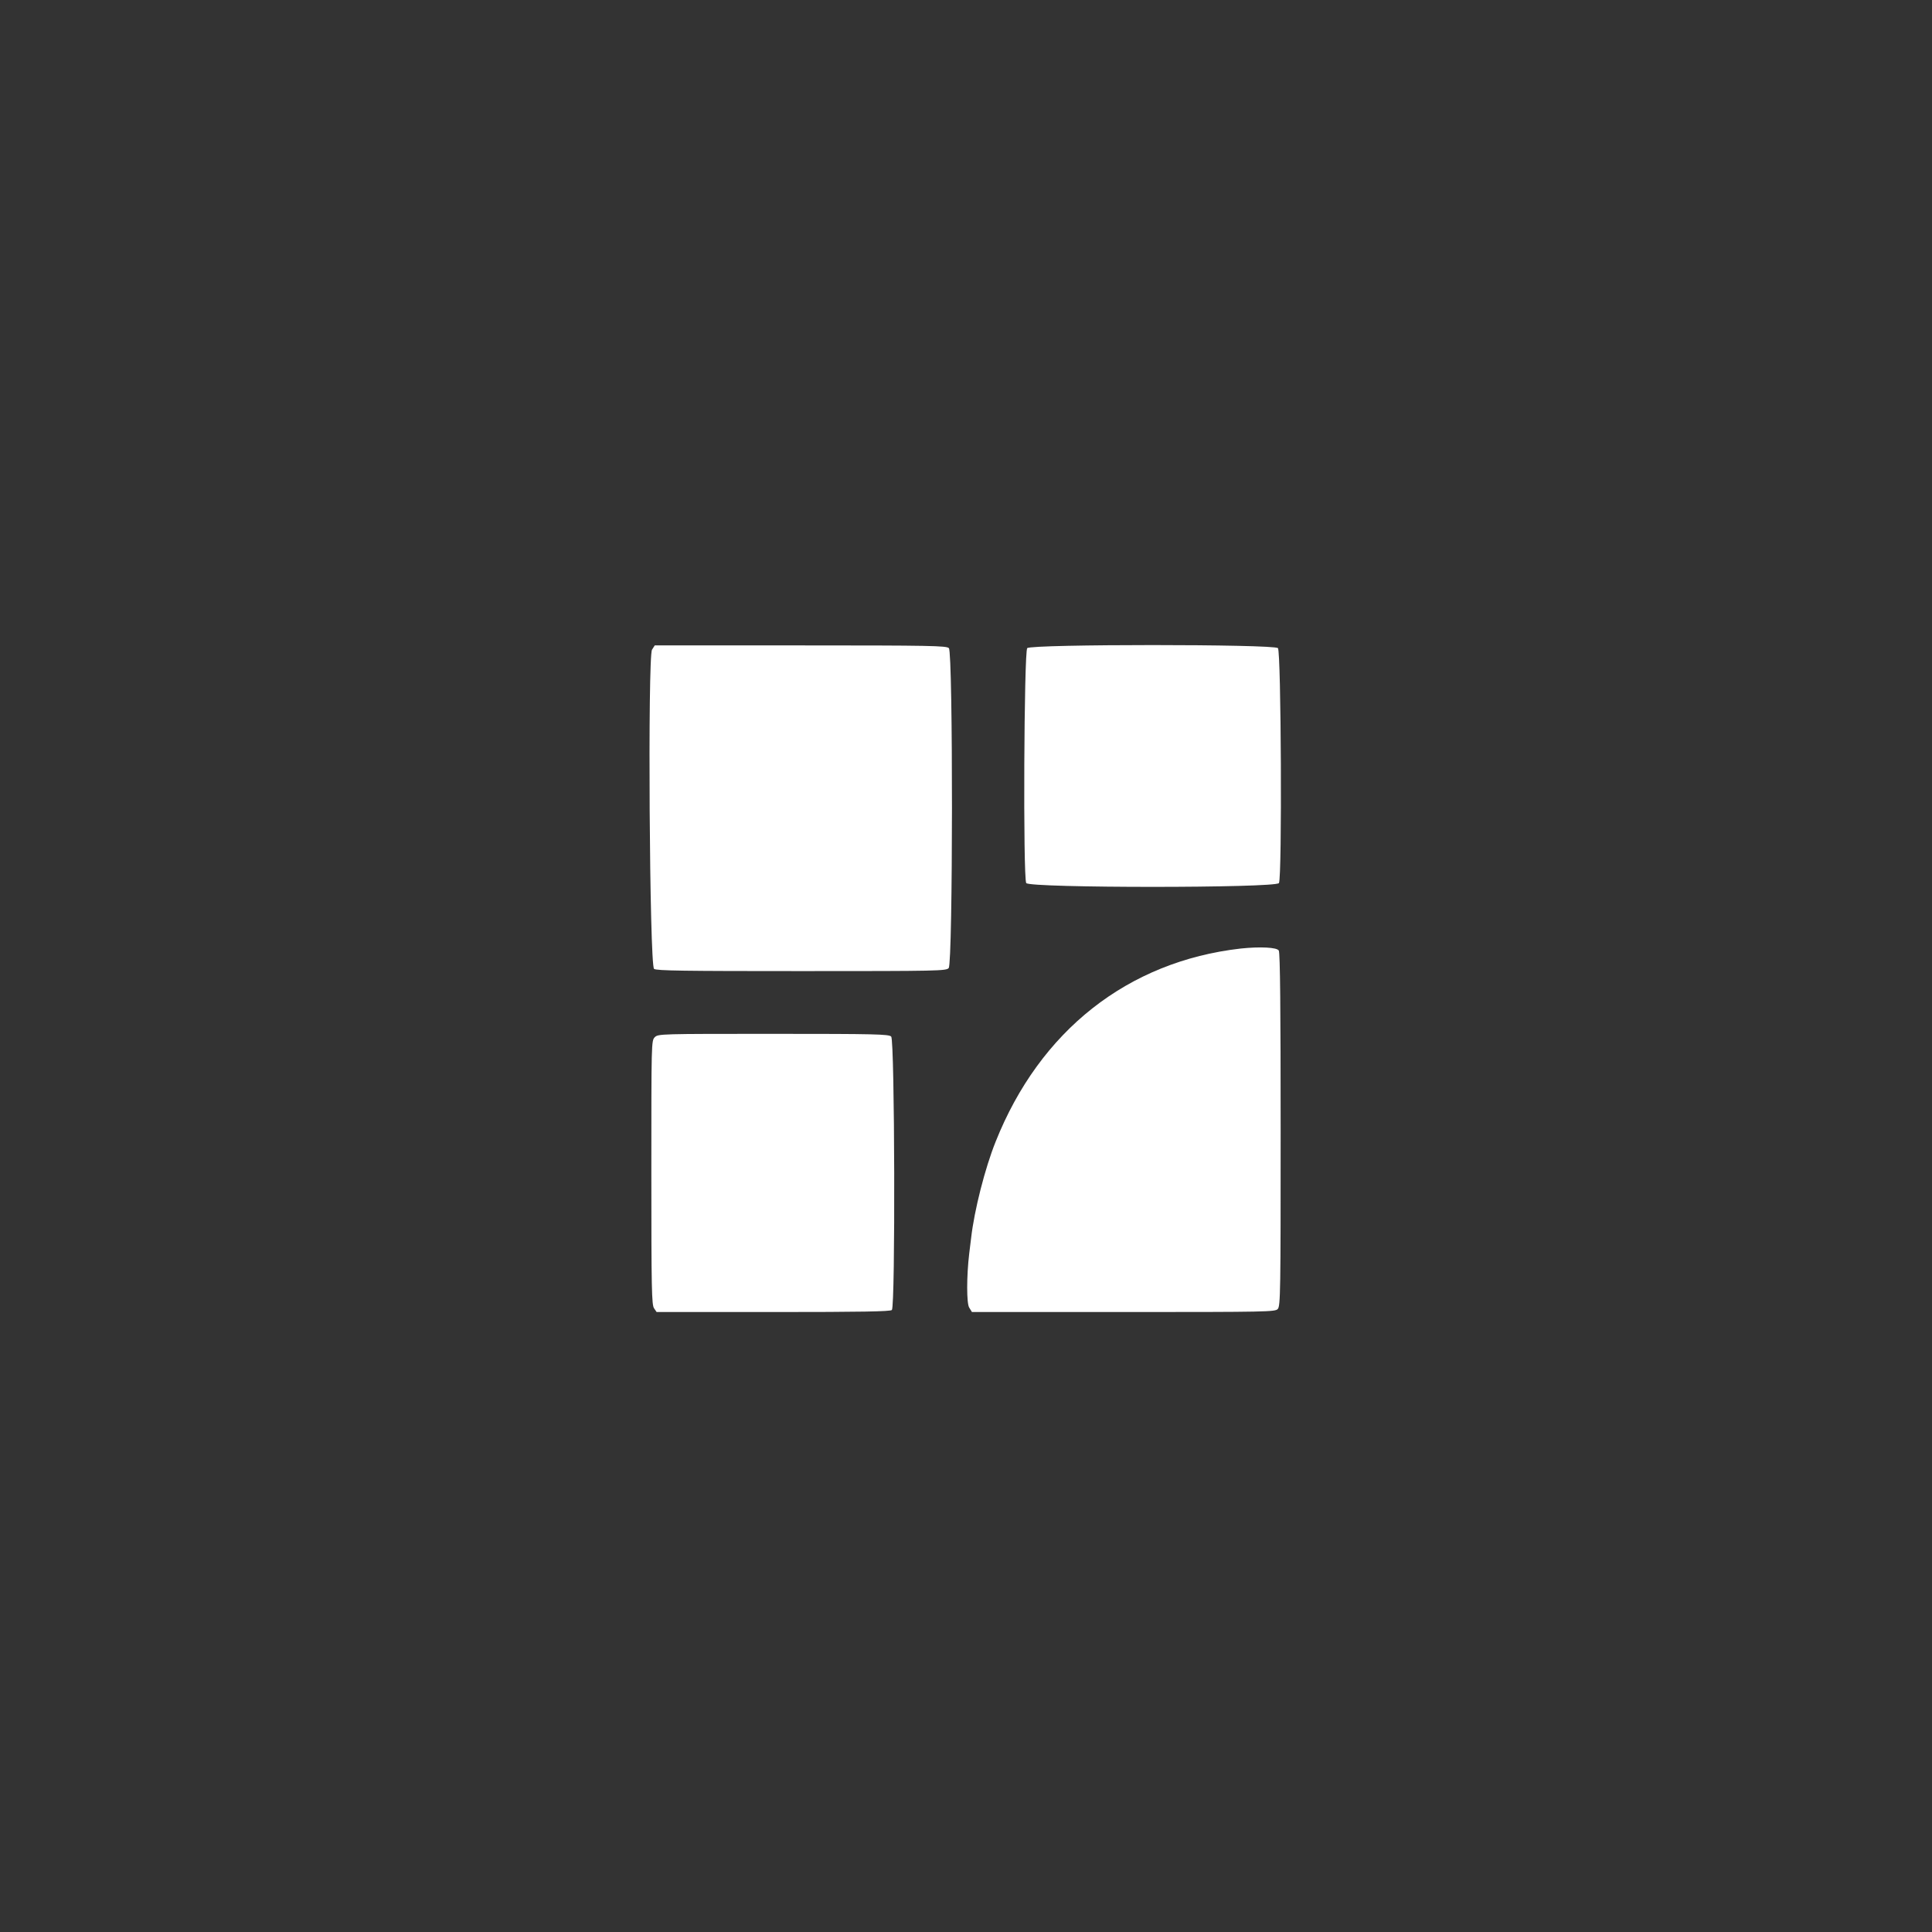 <svg xmlns="http://www.w3.org/2000/svg" version="1.0" width="100.0" height="100.0" viewBox="0 0 1139 1139" preserveAspectRatio="xMidYMid meet">
  <rect x="0" y="0" width="1139" height="1139" fill="#333333" stroke="none"/>
  <!-- Centered within a 1139x1139 canvas -->
  <g transform="translate(203, 282.5)">
    <g transform="translate(0,574) scale(0.1,-0.1)" fill="#FFFFFF" stroke="none">
      <path d="M1814 4735 c-26 -40 -15 -1862 12 -1882 14 -11 177 -13 869 -13 813 0 853 1 868 18 25 28 26 1862 1 1886 -14 14 -107 16 -874 16 l-860 0 -16 -25z" />
      <path d="M4026 4744 c-19 -19 -25 -1349 -6 -1385 17 -30 1473 -30 1490 0 19 36 13 1366 -6 1385 -24 24 -1454 24 -1478 0z" />
      <path d="M5285 2973 c-666 -76 -1184 -484 -1445 -1138 -63 -157 -126 -404 -145 -570 -4 -33 -9 -73 -11 -90 -16 -134 -16 -295 0 -319 l16 -26 894 0 c852 0 894 1 909 18 16 17 17 105 17 1056 0 706 -3 1044 -11 1057 -10 19 -110 24 -224 12z" />
      <path d="M1830 2450 c-20 -20 -20 -33 -20 -798 0 -688 2 -780 16 -800 l15 -22 688 0 c521 0 690 3 699 12 21 21 17 1592 -4 1612 -14 14 -91 16 -695 16 -666 0 -679 0 -699 -20z" />
    </g>
  </g>
</svg>
